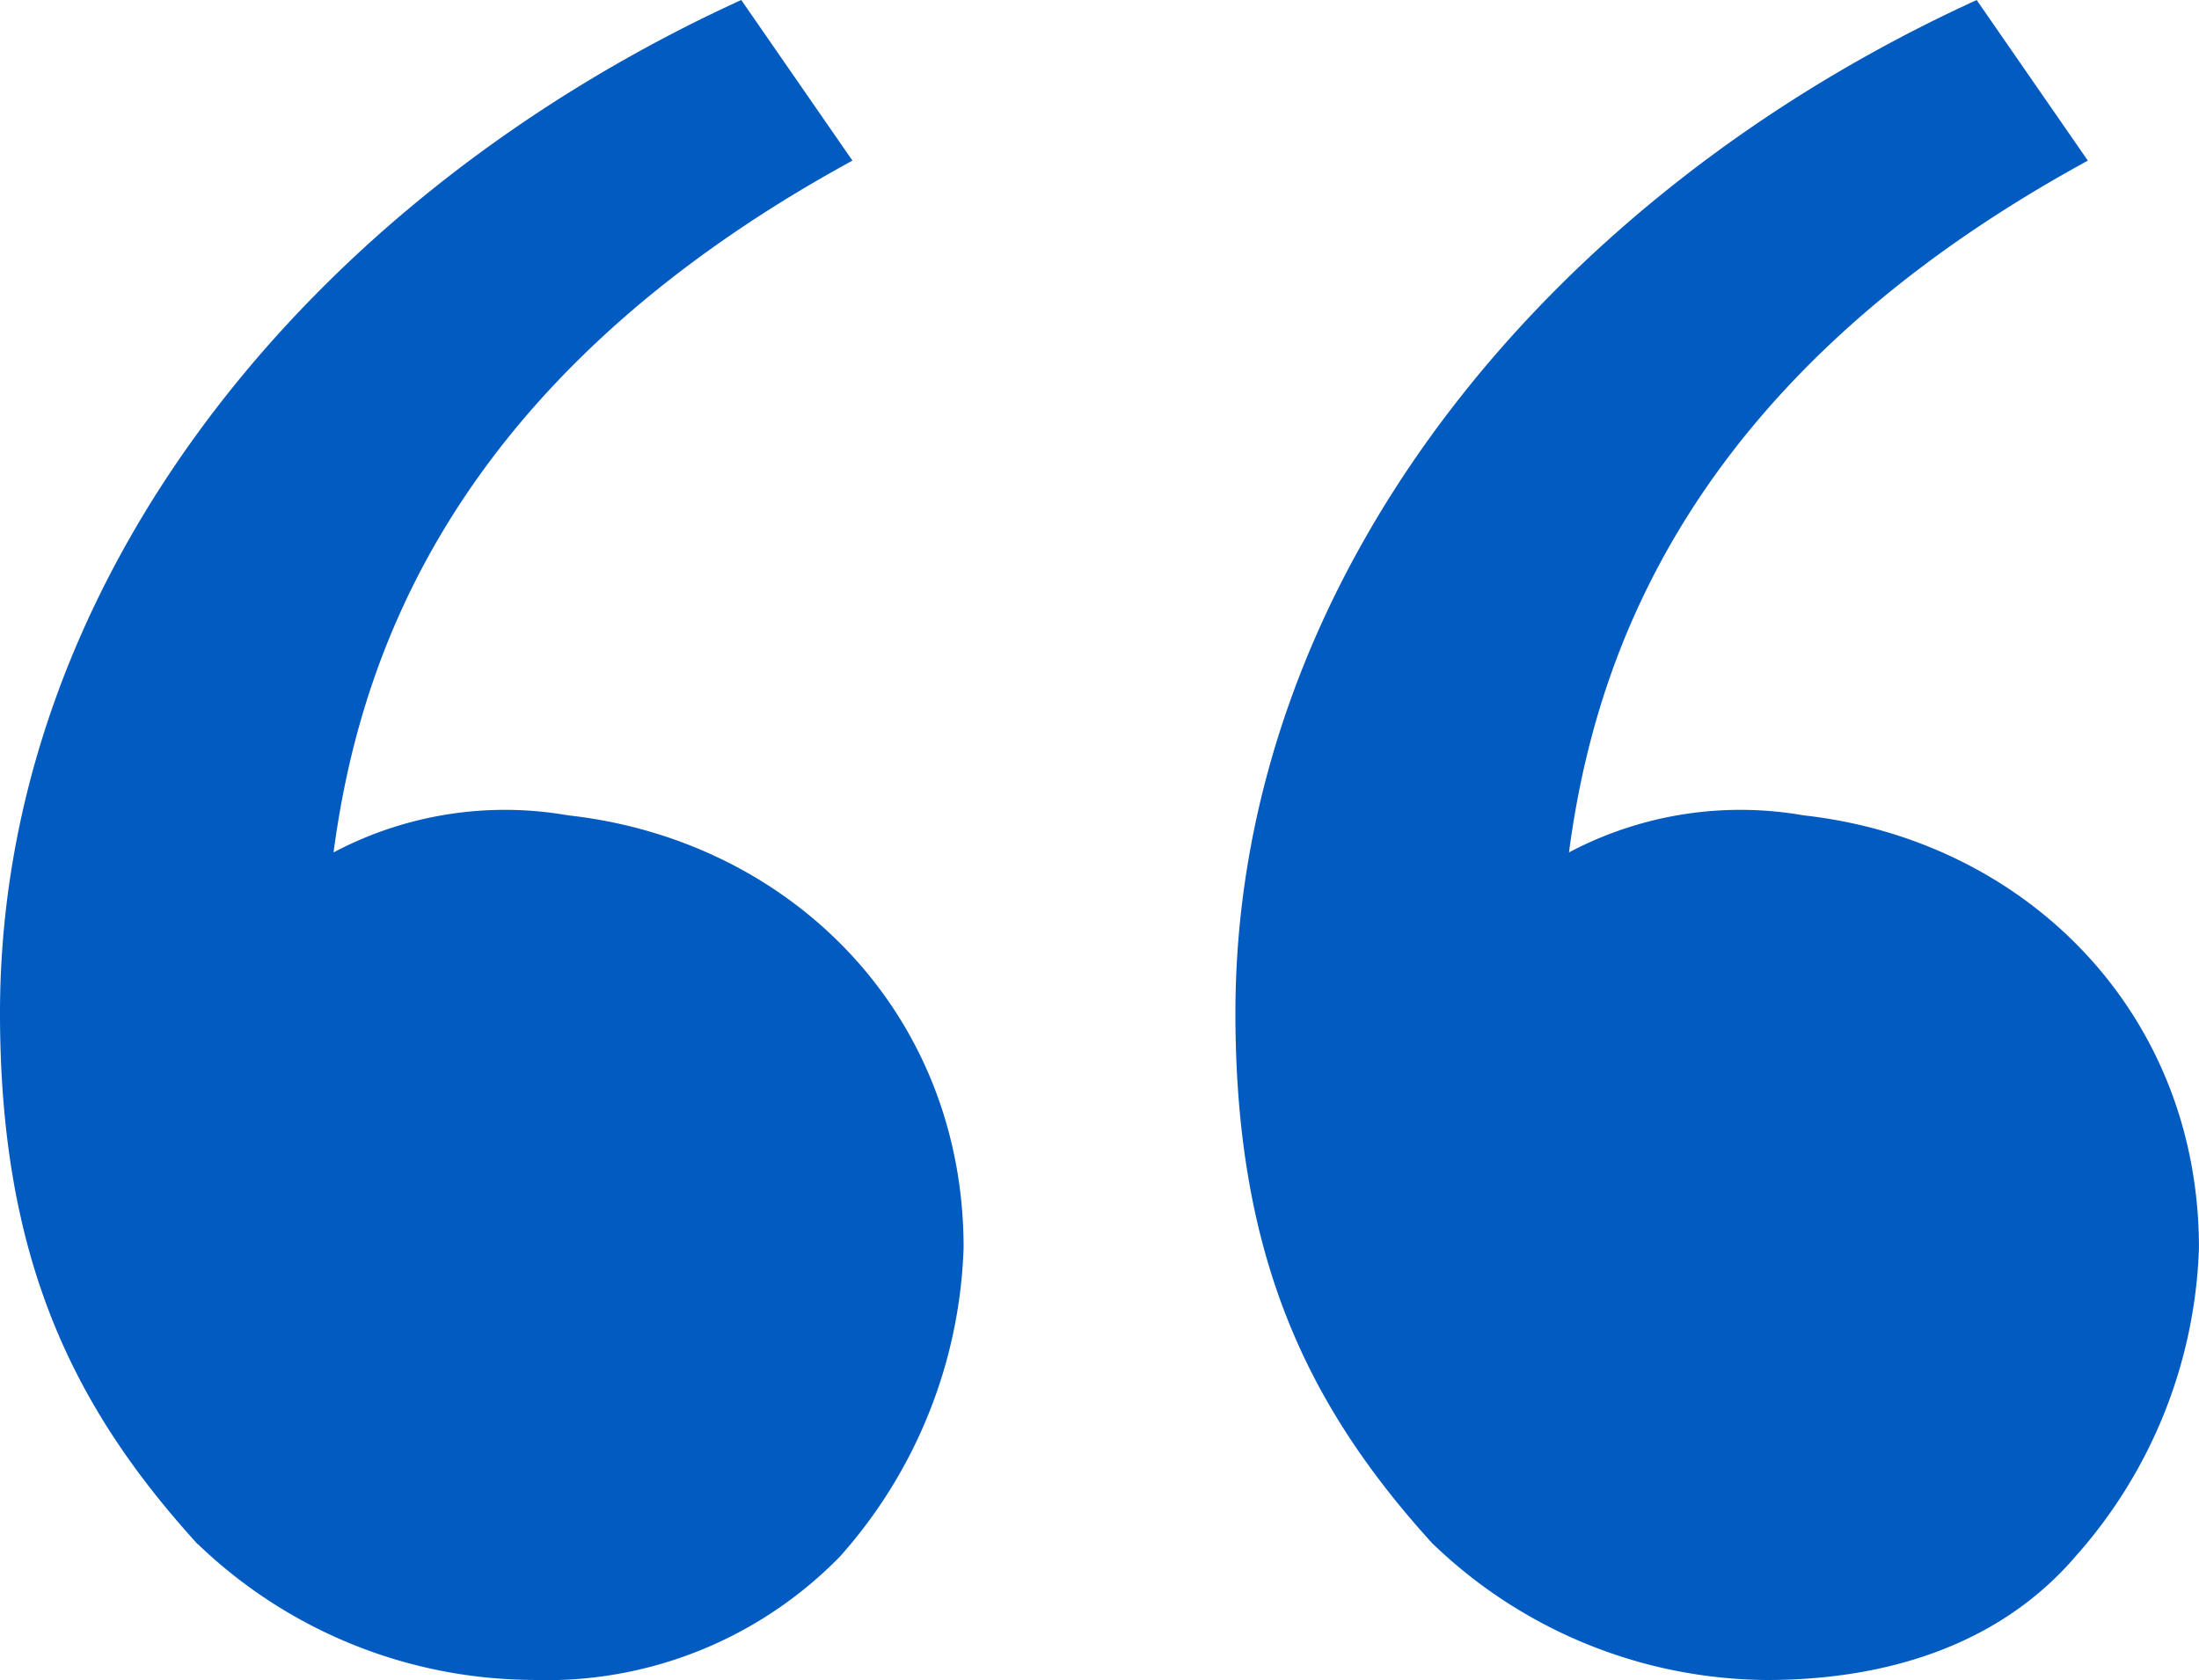 <svg xmlns="http://www.w3.org/2000/svg" width="81.902" height="62.577" viewBox="0 0 81.902 62.577">
  <path id="icon-quote" d="M10.462,62.716C5.861,57.654,3.1,52.133,3.1,42.93c0-16.1,11.5-30.368,27.608-37.73l4.141,5.982C19.665,19.464,16.444,30.047,15.523,36.949a13.645,13.645,0,0,1,8.742-1.38c8.282.92,14.724,7.362,14.724,16.1a18.155,18.155,0,0,1-4.6,11.5,15.262,15.262,0,0,1-11.5,4.6,18.1,18.1,0,0,1-12.423-5.061Zm46.013,0c-4.6-5.061-7.362-10.583-7.362-19.785,0-16.1,11.5-30.368,27.608-37.73l4.141,5.982C65.677,19.464,62.456,30.047,61.536,36.949a13.645,13.645,0,0,1,8.742-1.38C78.561,36.489,85,42.93,85,51.673a18.155,18.155,0,0,1-4.6,11.5c-2.761,3.221-6.9,4.6-11.5,4.6a18.1,18.1,0,0,1-12.423-5.061Z" transform="translate(-3.1 -5.2)" fill="#025bc0"/>
</svg>

